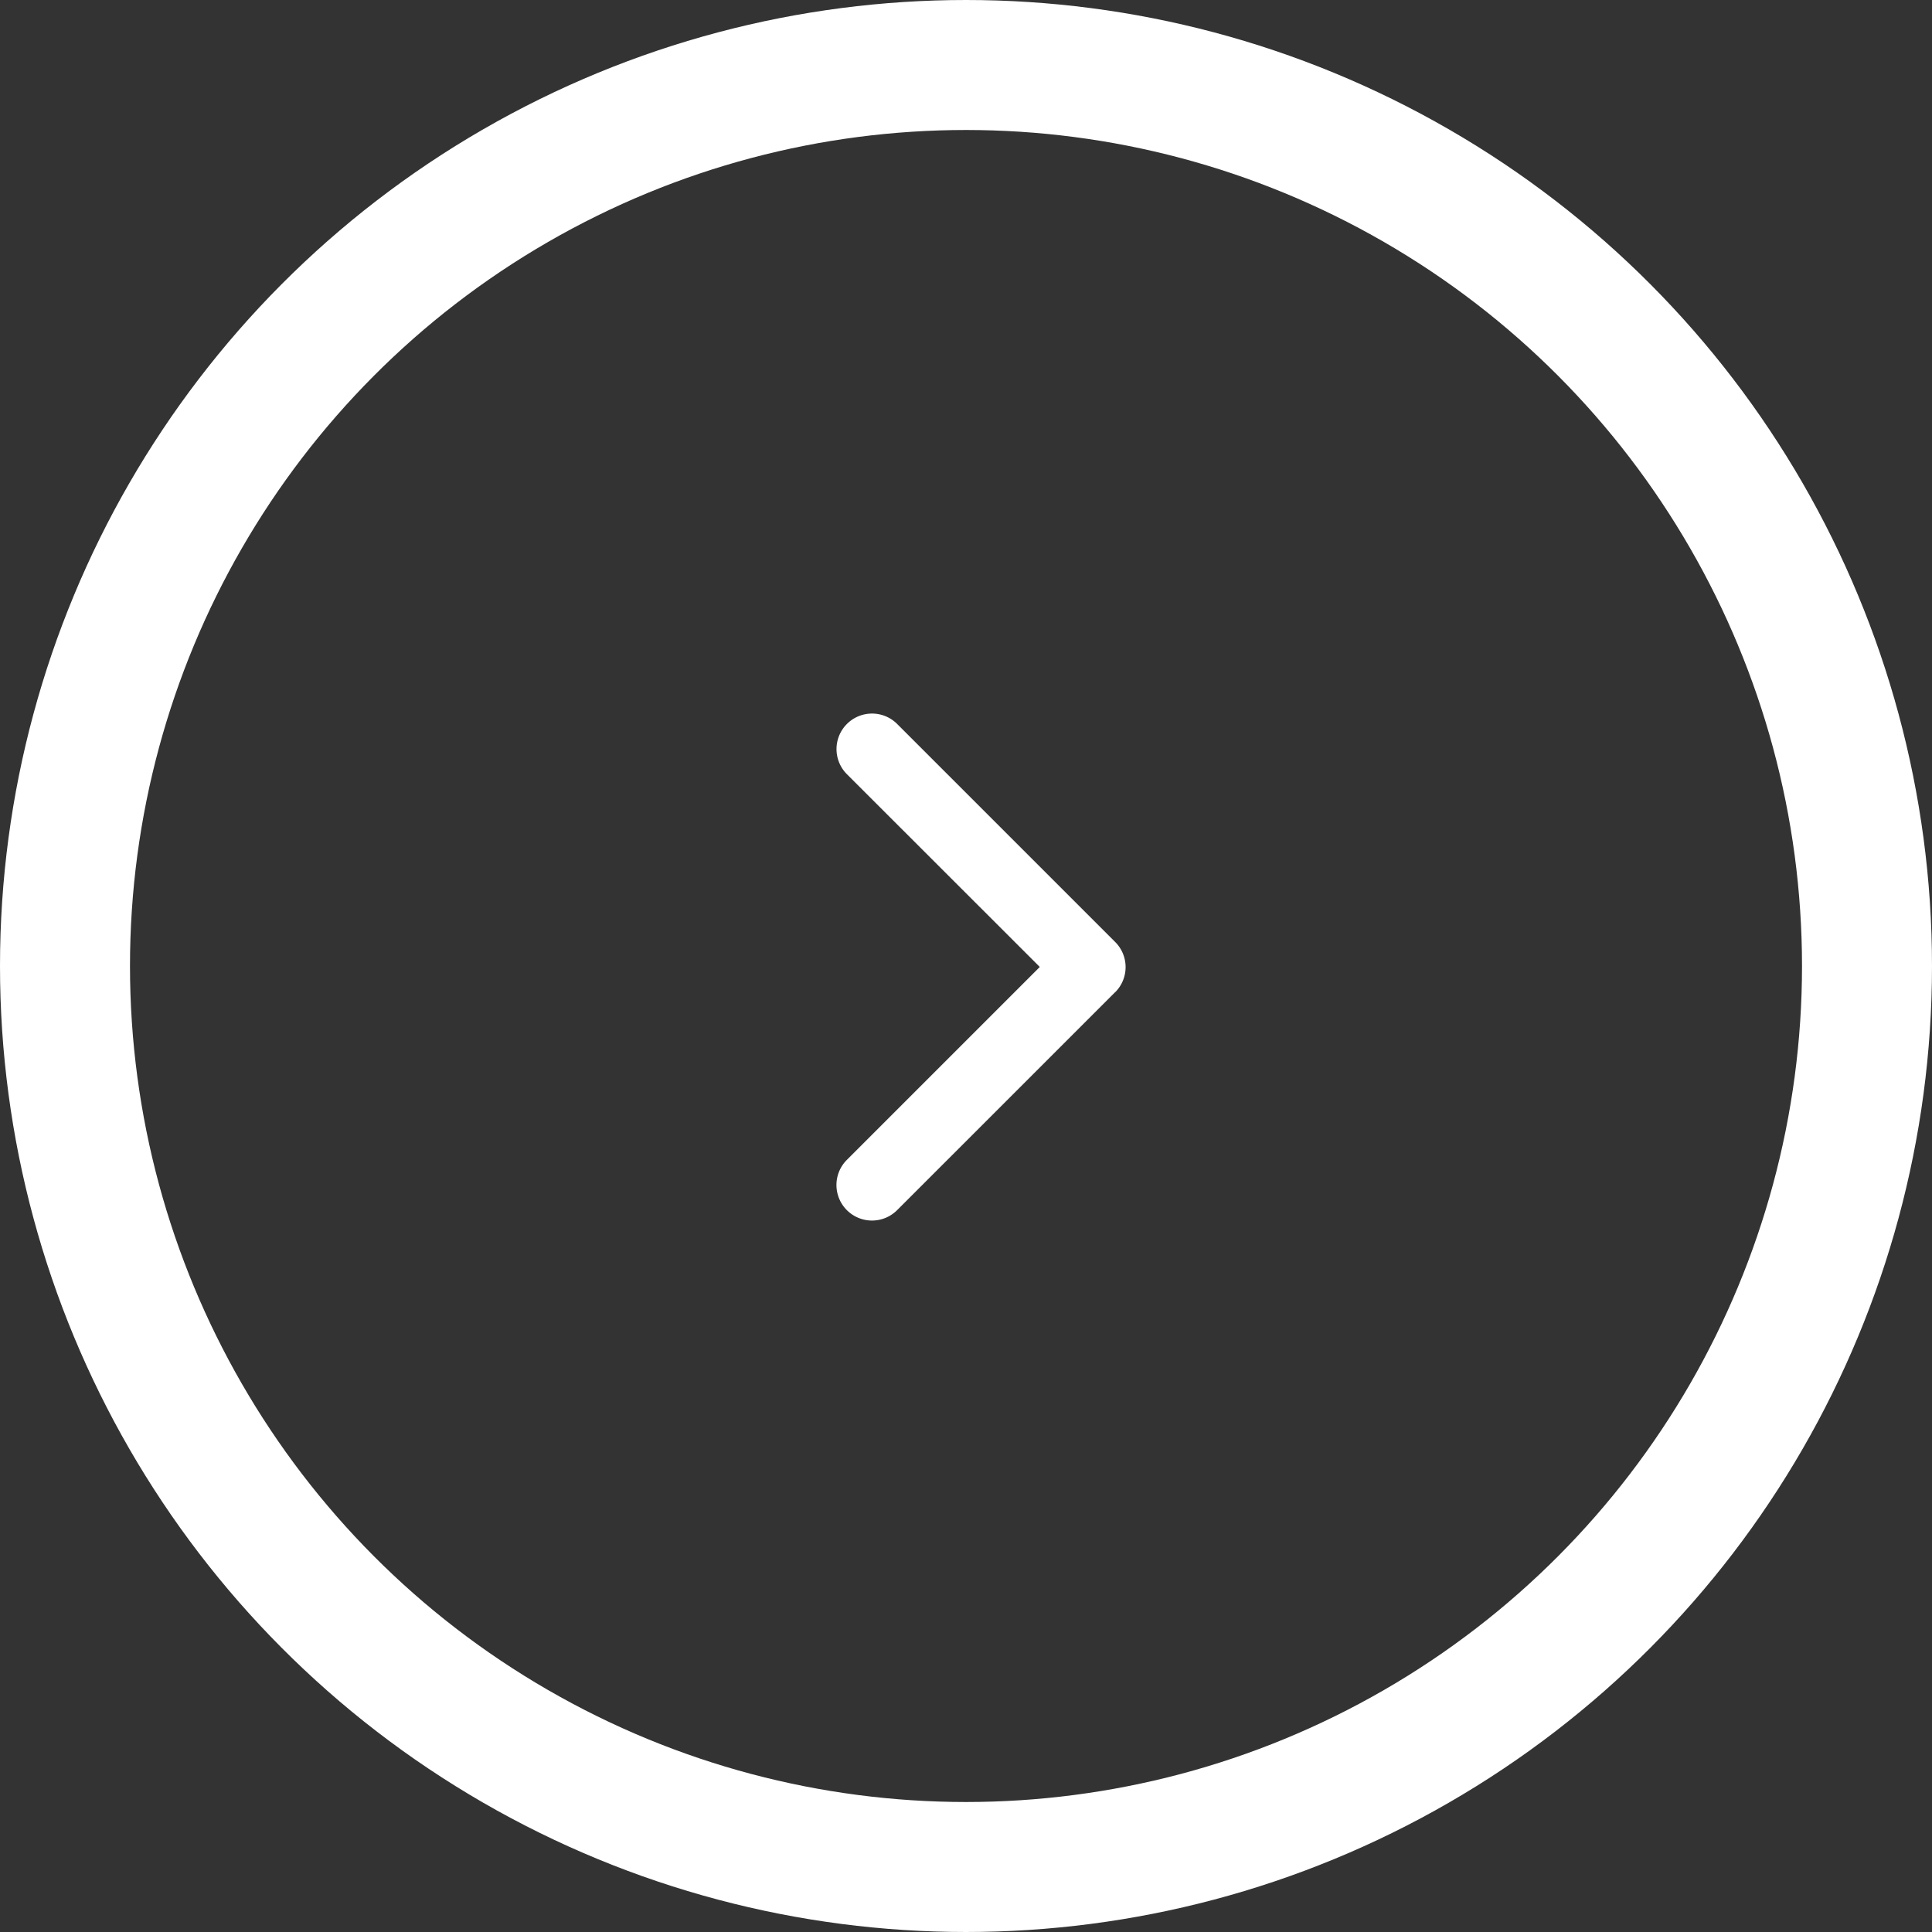 <svg xmlns="http://www.w3.org/2000/svg" width="44.588" height="44.588" viewBox="0 0 44.588 44.588">
  <rect x="0" y="0" width="44.588" height="44.588" fill="#333333" stroke="none"/>
  <g class="send-btn-svg" id="Group_77" data-name="Group 77" transform="translate(-972 -3656.412)">
    <g class="send-btn-circle" id="Ellipse_205" data-name="Ellipse 205" transform="translate(972 3656.412)" fill="none" stroke="#fff" stroke-width="3">
      <circle cx="22.294" cy="22.294" r="22.294" stroke="none"/>
      <circle cx="22.294" cy="22.294" r="20.794" fill="none"/>
    </g>
    <g id="arrow-point-to-right" transform="translate(991.305 3672.88)">
      <path class="send-btn-arrow" id="Path_9" data-name="Path 9" d="M103.569,6.43l-5.032,5.031A.819.819,0,1,1,97.378,10.3l4.452-4.452L97.379,1.4A.819.819,0,0,1,98.538.24l5.032,5.032a.819.819,0,0,1,0,1.159Z" transform="translate(-97.138 0)" fill="#fff"/>
    </g>
  </g>
</svg>
